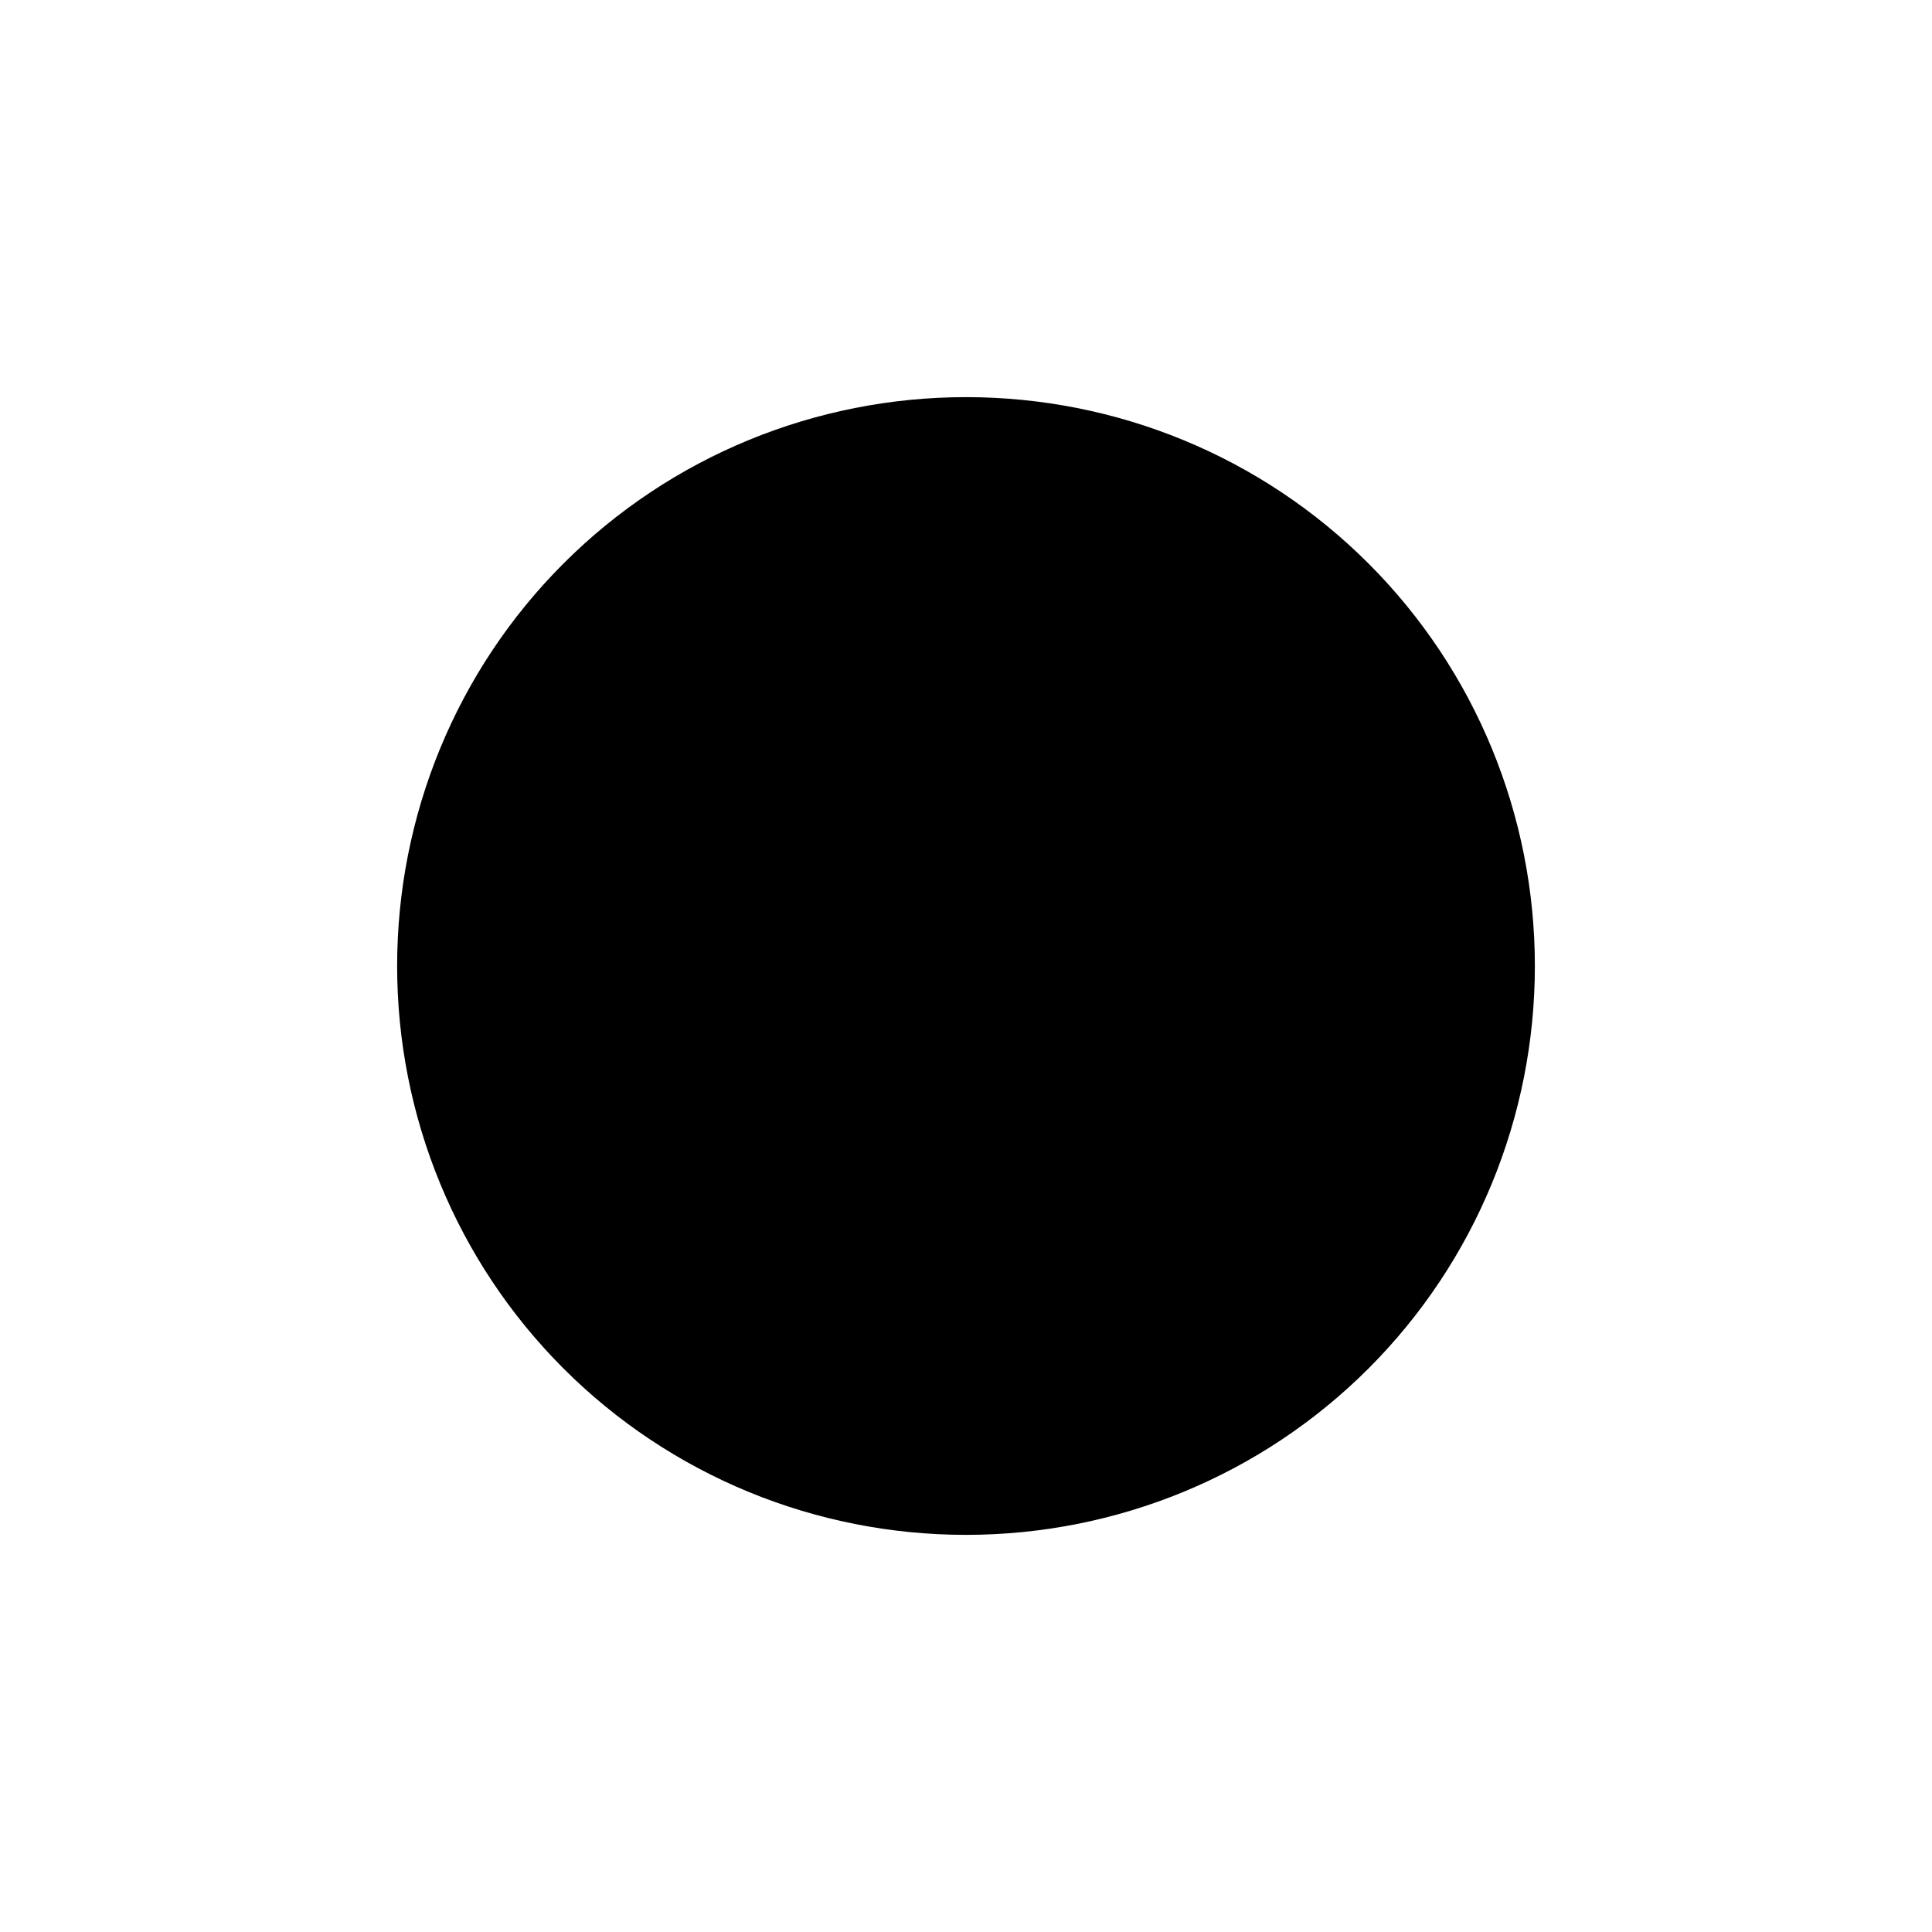 <?xml version="1.0" encoding="utf-8"?>
<svg version="1.1" xmlns="http://www.w3.org/2000/svg" xmlns:xlink="http://www.w3.org/1999/xlink" x="0px" y="0px" viewBox="0 0 36 36"
	 enable-background="new 0 0 36 36" xml:space="preserve">
	<g>
		<g id="Layer_1">
		</g>
		<g id="Layer_2">
			<path d="M18,7.4c-2.8,0-5.5,1.1-7.5,3.1c-2,2-3.1,4.7-3.1,7.5s1.1,5.5,3.1,7.5s4.7,3.1,7.5,3.1c2.8,0,5.5-1.1,7.5-3.1
				c2-2,3.1-4.7,3.1-7.5s-1.1-5.5-3.1-7.5C23.5,8.5,20.8,7.4,18,7.4L18,7.4z"/>
		</g>
	</g>
</svg>
